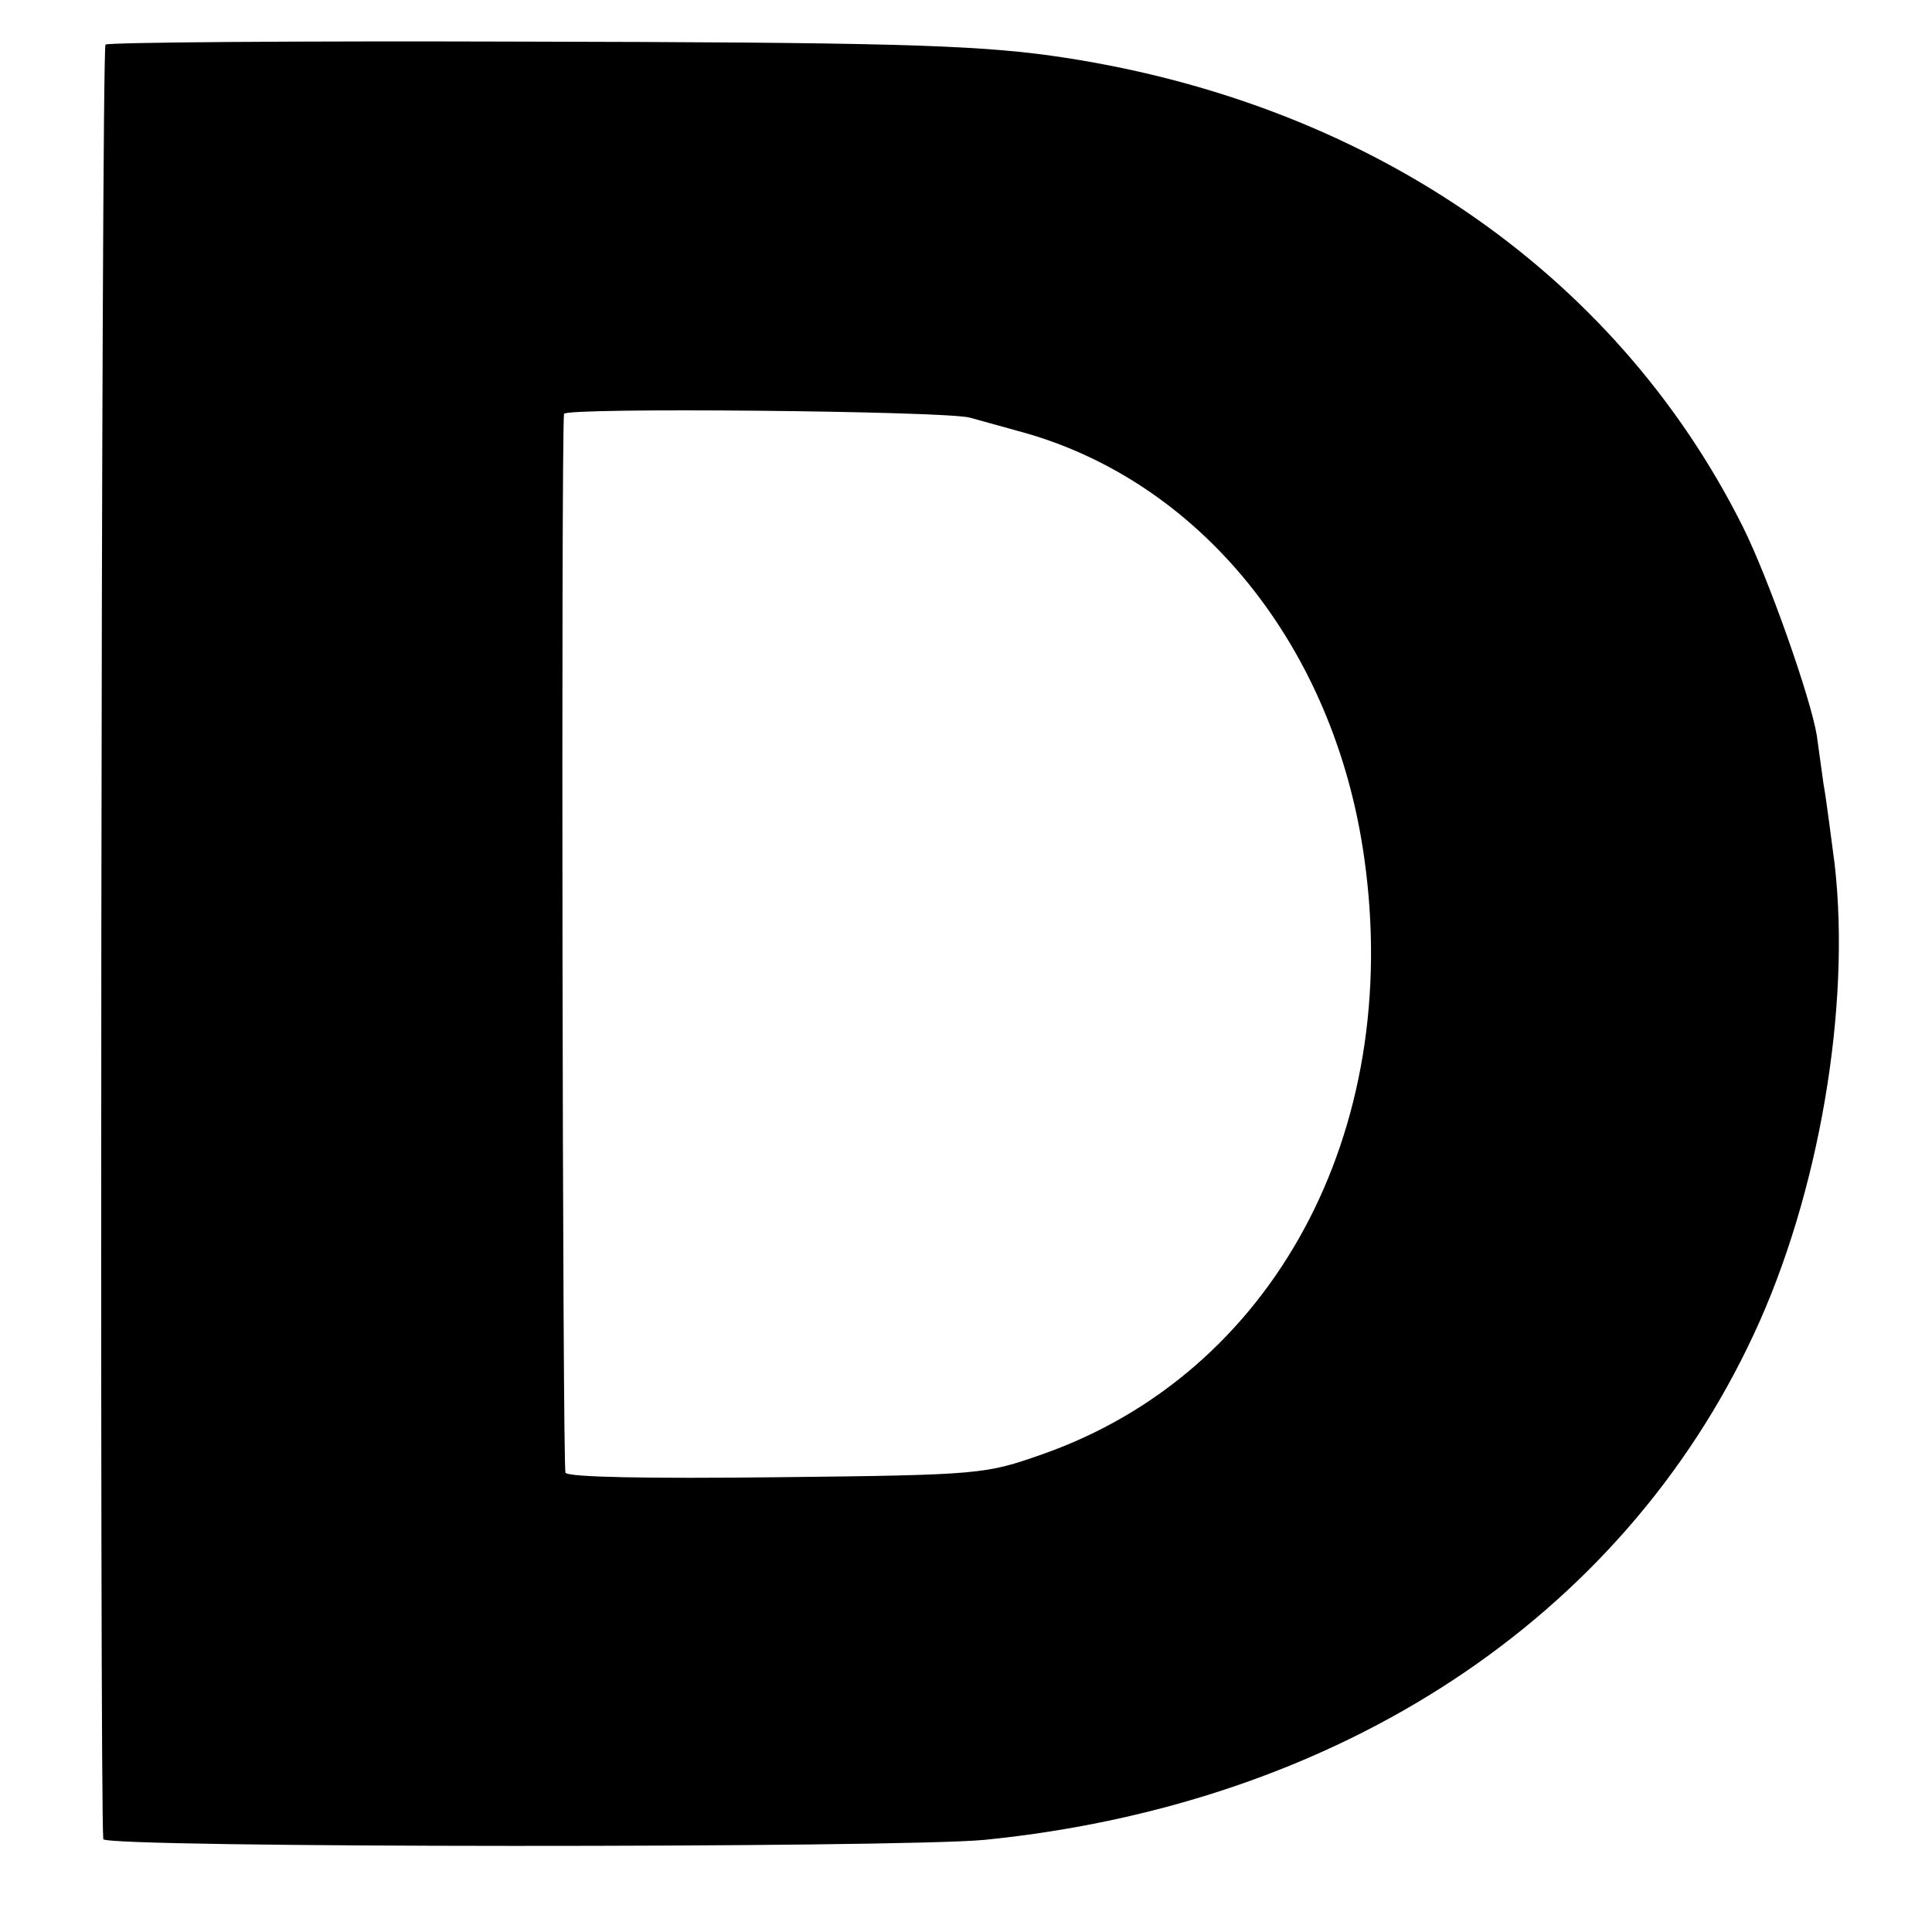 <?xml version="1.0" standalone="no"?>
<!DOCTYPE svg PUBLIC "-//W3C//DTD SVG 20010904//EN"
 "http://www.w3.org/TR/2001/REC-SVG-20010904/DTD/svg10.dtd">
<svg version="1.0" xmlns="http://www.w3.org/2000/svg"
 width="260pt" height="260pt" viewBox="0 0 260 260"
 preserveAspectRatio="xMidYMid meet">
<g transform="translate(0,260) scale(0.1,-0.1)"
fill="#000000" stroke="none">
<path d="M142 2540 c-6 -4 -8 -2369 -3 -2415 1 -12 1072 -12 1186 -1 478 48
857 298 1035 680 88 188 131 441 109 633 -5 37 -11 86 -15 108 -3 22 -7 51 -9
65 -8 50 -65 212 -100 282 -173 345 -511 574 -930 633 -107 15 -235 18 -713
19 -305 1 -557 -1 -560 -4z m1163 -502 c11 -3 40 -11 65 -18 244 -65 426 -289
466 -575 52 -369 -123 -693 -433 -802 -77 -27 -82 -28 -357 -31 -174 -2 -281
0 -285 6 -4 8 -6 1380 -2 1425 1 9 512 4 546 -5z"/>
</g>
</svg>
